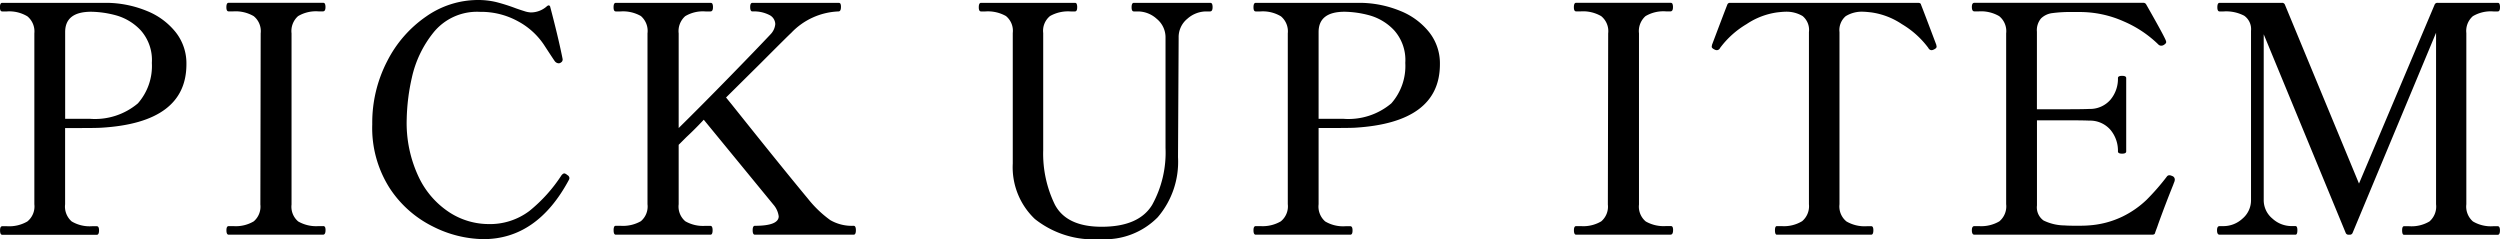 <svg xmlns="http://www.w3.org/2000/svg" width="188.928" height="18.072" viewBox="0 0 188.928 18.072"><path d="M-86.388-17.52a8.183,8.183,0,0,1,2.916.612,5.3,5.3,0,0,1,2.172,1.6,3.793,3.793,0,0,1,.816,2.424q0,4.416-6.432,4.8-.408.024-1.512.024h-1.224V-2.3a1.489,1.489,0,0,0,.5,1.3,2.654,2.654,0,0,0,1.536.36h.36q.168,0,.168.312,0,.336-.168.336H-94.4q-.168,0-.168-.336,0-.312.168-.312h.36a2.724,2.724,0,0,0,1.536-.36,1.457,1.457,0,0,0,.528-1.3V-15.216A1.477,1.477,0,0,0-92.5-16.5a2.646,2.646,0,0,0-1.548-.372h-.36q-.168,0-.168-.312,0-.336.168-.336h8.016ZM-87.8-8.76a5.023,5.023,0,0,0,3.648-1.164,4.272,4.272,0,0,0,1.056-3.06,3.373,3.373,0,0,0-.852-2.472,4.041,4.041,0,0,0-1.884-1.128,7.544,7.544,0,0,0-1.848-.264q-1.968,0-1.968,1.536V-8.76H-87.8ZM-77.292,0q-.168,0-.168-.336,0-.312.168-.312h.36a2.654,2.654,0,0,0,1.536-.36,1.459,1.459,0,0,0,.5-1.272l.024-12.936a1.457,1.457,0,0,0-.528-1.3,2.724,2.724,0,0,0-1.536-.36h-.36q-.168,0-.168-.312,0-.336.168-.336h7.128a.151.151,0,0,1,.156.084.672.672,0,0,1,.036.252q0,.312-.192.312H-70.5a2.645,2.645,0,0,0-1.548.36,1.507,1.507,0,0,0-.492,1.3V-2.28A1.455,1.455,0,0,0-72.036-1,2.726,2.726,0,0,0-70.5-.648h.336a.157.157,0,0,1,.156.072.577.577,0,0,1,.036.24q0,.336-.192.336Zm19.248.336a8.7,8.7,0,0,1-3.8-.948,8.29,8.29,0,0,1-3.276-2.9,8.45,8.45,0,0,1-1.32-4.836,10.088,10.088,0,0,1,1.128-4.764A9.063,9.063,0,0,1-62.352-16.5a6.828,6.828,0,0,1,3.876-1.236,5.894,5.894,0,0,1,1.4.156,13.7,13.7,0,0,1,1.476.468q.336.12.648.216a1.809,1.809,0,0,0,.5.1,1.822,1.822,0,0,0,1.224-.48q.1-.072.156-.048a.158.158,0,0,1,.084.12q.576,2.184.888,3.7l.048.24a.284.284,0,0,1-.048.18.424.424,0,0,1-.144.108.267.267,0,0,1-.12.024.4.4,0,0,1-.288-.168q-.12-.168-.816-1.236a5.455,5.455,0,0,0-1.968-1.776,5.772,5.772,0,0,0-2.856-.708,4.225,4.225,0,0,0-3.54,1.584,8.266,8.266,0,0,0-1.62,3.408,15.439,15.439,0,0,0-.384,3.1,9.528,9.528,0,0,0,.936,4.452,6.51,6.51,0,0,0,2.34,2.64,5.467,5.467,0,0,0,2.868.852,4.946,4.946,0,0,0,3.12-.984A11.493,11.493,0,0,0-52.14-4.488q.12-.144.216-.144a.42.42,0,0,1,.216.12.278.278,0,0,1,.168.24.368.368,0,0,1-.048.144Q-53.988.336-58.044.336ZM-30.06-.672q.168,0,.168.336T-30.06,0h-7.464q-.168,0-.168-.336t.168-.336q1.8,0,1.8-.72a1.68,1.68,0,0,0-.408-.888l-5.256-6.408q-.672.72-1.32,1.32l-.576.576V-2.3a1.455,1.455,0,0,0,.5,1.284,2.673,2.673,0,0,0,1.512.348h.384q.168,0,.168.336T-40.884,0h-7.152Q-48.2,0-48.2-.336a.672.672,0,0,1,.036-.252.132.132,0,0,1,.132-.084h.36A2.726,2.726,0,0,0-46.14-1.02a1.455,1.455,0,0,0,.5-1.284V-15.216a1.485,1.485,0,0,0-.5-1.308,2.726,2.726,0,0,0-1.536-.348h-.36q-.168,0-.168-.312,0-.336.168-.336h7.152a.151.151,0,0,1,.156.084.672.672,0,0,1,.036.252q0,.312-.192.312h-.384a2.594,2.594,0,0,0-1.524.36,1.507,1.507,0,0,0-.492,1.3v7.152q1.728-1.7,3.84-3.864t3.1-3.216a1.273,1.273,0,0,0,.36-.768.788.788,0,0,0-.456-.7,2.553,2.553,0,0,0-1.272-.264q-.168,0-.168-.336,0-.312.168-.312h6.5a.157.157,0,0,1,.156.072.577.577,0,0,1,.036.24q0,.336-.192.336a5.2,5.2,0,0,0-3.576,1.632q-.192.168-2.3,2.28l-2.616,2.592.408.5q3.912,4.9,5.784,7.152A8.439,8.439,0,0,0-31.824-1.1,3.255,3.255,0,0,0-30.06-.672ZM-11.412.336a7.123,7.123,0,0,1-4.956-1.524,5.389,5.389,0,0,1-1.668-4.188V-15.24a1.439,1.439,0,0,0-.516-1.284,2.789,2.789,0,0,0-1.548-.348h-.336q-.168,0-.168-.312,0-.336.168-.336h7.1a.132.132,0,0,1,.132.084.672.672,0,0,1,.036.252q0,.312-.168.312h-.336a2.789,2.789,0,0,0-1.548.348,1.439,1.439,0,0,0-.516,1.284v8.856a8.791,8.791,0,0,0,.876,4.1Q-13.98-.6-11.316-.6-8.508-.6-7.5-2.256a8.17,8.17,0,0,0,1.008-4.3V-14.88a1.8,1.8,0,0,0-.66-1.428,2.129,2.129,0,0,0-1.4-.564h-.336q-.168,0-.168-.312,0-.336.168-.336h5.76a.151.151,0,0,1,.156.084.672.672,0,0,1,.036.252q0,.312-.192.312h-.312a2.155,2.155,0,0,0-1.4.552,1.788,1.788,0,0,0-.66,1.44l-.048,9.024A6.441,6.441,0,0,1-7.08-1.32,5.593,5.593,0,0,1-11.412.336ZM8.34-17.52a8.183,8.183,0,0,1,2.916.612,5.3,5.3,0,0,1,2.172,1.6,3.793,3.793,0,0,1,.816,2.424q0,4.416-6.432,4.8Q7.4-8.064,6.3-8.064H5.076V-2.3a1.489,1.489,0,0,0,.5,1.3,2.654,2.654,0,0,0,1.536.36h.36q.168,0,.168.312Q7.644,0,7.476,0H.324Q.156,0,.156-.336q0-.312.168-.312h.36a2.724,2.724,0,0,0,1.536-.36,1.457,1.457,0,0,0,.528-1.3V-15.216A1.477,1.477,0,0,0,2.232-16.5a2.646,2.646,0,0,0-1.548-.372H.324q-.168,0-.168-.312,0-.336.168-.336H8.34ZM6.924-8.76a5.023,5.023,0,0,0,3.648-1.164,4.272,4.272,0,0,0,1.056-3.06,3.373,3.373,0,0,0-.852-2.472,4.041,4.041,0,0,0-1.884-1.128,7.544,7.544,0,0,0-1.848-.264q-1.968,0-1.968,1.536V-8.76H6.924ZM24.54,0q-.168,0-.168-.336,0-.312.168-.312h.36a2.654,2.654,0,0,0,1.536-.36,1.459,1.459,0,0,0,.5-1.272l.024-12.936a1.457,1.457,0,0,0-.528-1.3,2.724,2.724,0,0,0-1.536-.36h-.36q-.168,0-.168-.312,0-.336.168-.336h7.128a.151.151,0,0,1,.156.084.672.672,0,0,1,.036.252q0,.312-.192.312h-.336a2.645,2.645,0,0,0-1.548.36,1.507,1.507,0,0,0-.492,1.3V-2.28A1.455,1.455,0,0,0,29.8-1a2.726,2.726,0,0,0,1.536.348h.336a.157.157,0,0,1,.156.072.577.577,0,0,1,.036.24q0,.336-.192.336ZM39.708,0q-.144,0-.144-.336,0-.312.144-.312h.36a2.646,2.646,0,0,0,1.548-.372A1.477,1.477,0,0,0,42.132-2.3V-15.312a1.361,1.361,0,0,0-.48-1.212,2.384,2.384,0,0,0-1.344-.324q-.144,0-.576.048a5.516,5.516,0,0,0-2.316.888,6.8,6.8,0,0,0-2,1.8.278.278,0,0,1-.24.168A.387.387,0,0,1,35-13.992q-.216-.1-.216-.216l.024-.144q.96-2.544,1.152-3.024a.2.2,0,0,1,.216-.144H50.388q.192,0,.216.144.192.48,1.152,3.024l.024.144q0,.12-.216.216a.387.387,0,0,1-.168.048.278.278,0,0,1-.24-.168,6.8,6.8,0,0,0-2-1.8,5.516,5.516,0,0,0-2.316-.888q-.432-.048-.576-.048a2.308,2.308,0,0,0-1.356.336,1.381,1.381,0,0,0-.468,1.2V-2.3a1.457,1.457,0,0,0,.528,1.3,2.724,2.724,0,0,0,1.536.36h.336Q47-.648,47-.336,47,0,46.836,0ZM69.564-4.44a.282.282,0,0,1,.216.288.553.553,0,0,1-.048.192q-.048.12-.072.192-.6,1.488-1.128,2.952Q68.46-.6,68.4-.444t-.108.3Q68.268,0,68.076,0H54.636q-.192,0-.192-.336,0-.312.192-.312h.336a2.714,2.714,0,0,0,1.548-.36,1.473,1.473,0,0,0,.516-1.3V-15.216a1.457,1.457,0,0,0-.528-1.3,2.724,2.724,0,0,0-1.536-.36h-.336q-.192,0-.192-.336,0-.312.192-.312H67.4a.236.236,0,0,1,.216.12q1.368,2.4,1.488,2.736a.267.267,0,0,1,.024.12q0,.1-.192.216a.341.341,0,0,1-.192.048.3.3,0,0,1-.216-.1A8.577,8.577,0,0,0,65.9-16.128a8.12,8.12,0,0,0-3.324-.7h-.552a10.285,10.285,0,0,0-1.512.084,1.479,1.479,0,0,0-.84.4,1.383,1.383,0,0,0-.312,1.008V-9.48h2.088q1.416,0,1.872-.024a2.034,2.034,0,0,0,1.6-.7,2.454,2.454,0,0,0,.564-1.632q0-.168.312-.168t.312.168v5.544q0,.168-.312.168t-.312-.168A2.454,2.454,0,0,0,64.92-7.92a2.034,2.034,0,0,0-1.6-.7q-.456-.024-1.872-.024H59.364v6.432a1.215,1.215,0,0,0,.5,1.14A3.7,3.7,0,0,0,61.452-.7q.288.024.96.024.552,0,.84-.024a6.91,6.91,0,0,0,2.58-.672,7.179,7.179,0,0,0,1.812-1.26A17.455,17.455,0,0,0,69.18-4.392a.228.228,0,0,1,.192-.1A.426.426,0,0,1,69.564-4.44ZM73.164,0q-.192,0-.192-.336,0-.312.192-.312h.312a2.113,2.113,0,0,0,1.416-.564A1.811,1.811,0,0,0,75.54-2.64V-15.408a1.239,1.239,0,0,0-.516-1.14,2.956,2.956,0,0,0-1.548-.324h-.312q-.168,0-.168-.312,0-.336.168-.336h4.7a.222.222,0,0,1,.24.144L83.7-3.864l5.712-13.512a.222.222,0,0,1,.24-.144h4.536a.132.132,0,0,1,.132.084.672.672,0,0,1,.036.252q0,.312-.168.312h-.336a2.645,2.645,0,0,0-1.548.36,1.476,1.476,0,0,0-.492,1.272V-2.3a1.489,1.489,0,0,0,.5,1.3,2.654,2.654,0,0,0,1.536.36h.336q.168,0,.168.312,0,.336-.168.336h-7.08q-.144,0-.144-.336,0-.312.144-.312h.384a2.654,2.654,0,0,0,1.536-.36,1.489,1.489,0,0,0,.5-1.3v-12.96L83.22-.144A.222.222,0,0,1,82.98,0h-.048a.222.222,0,0,1-.24-.144l-6.192-15v12.5a1.8,1.8,0,0,0,.66,1.428,2.129,2.129,0,0,0,1.4.564H78.9q.144,0,.144.312Q79.044,0,78.9,0Z" transform="translate(94.572 17.736)"/></svg>